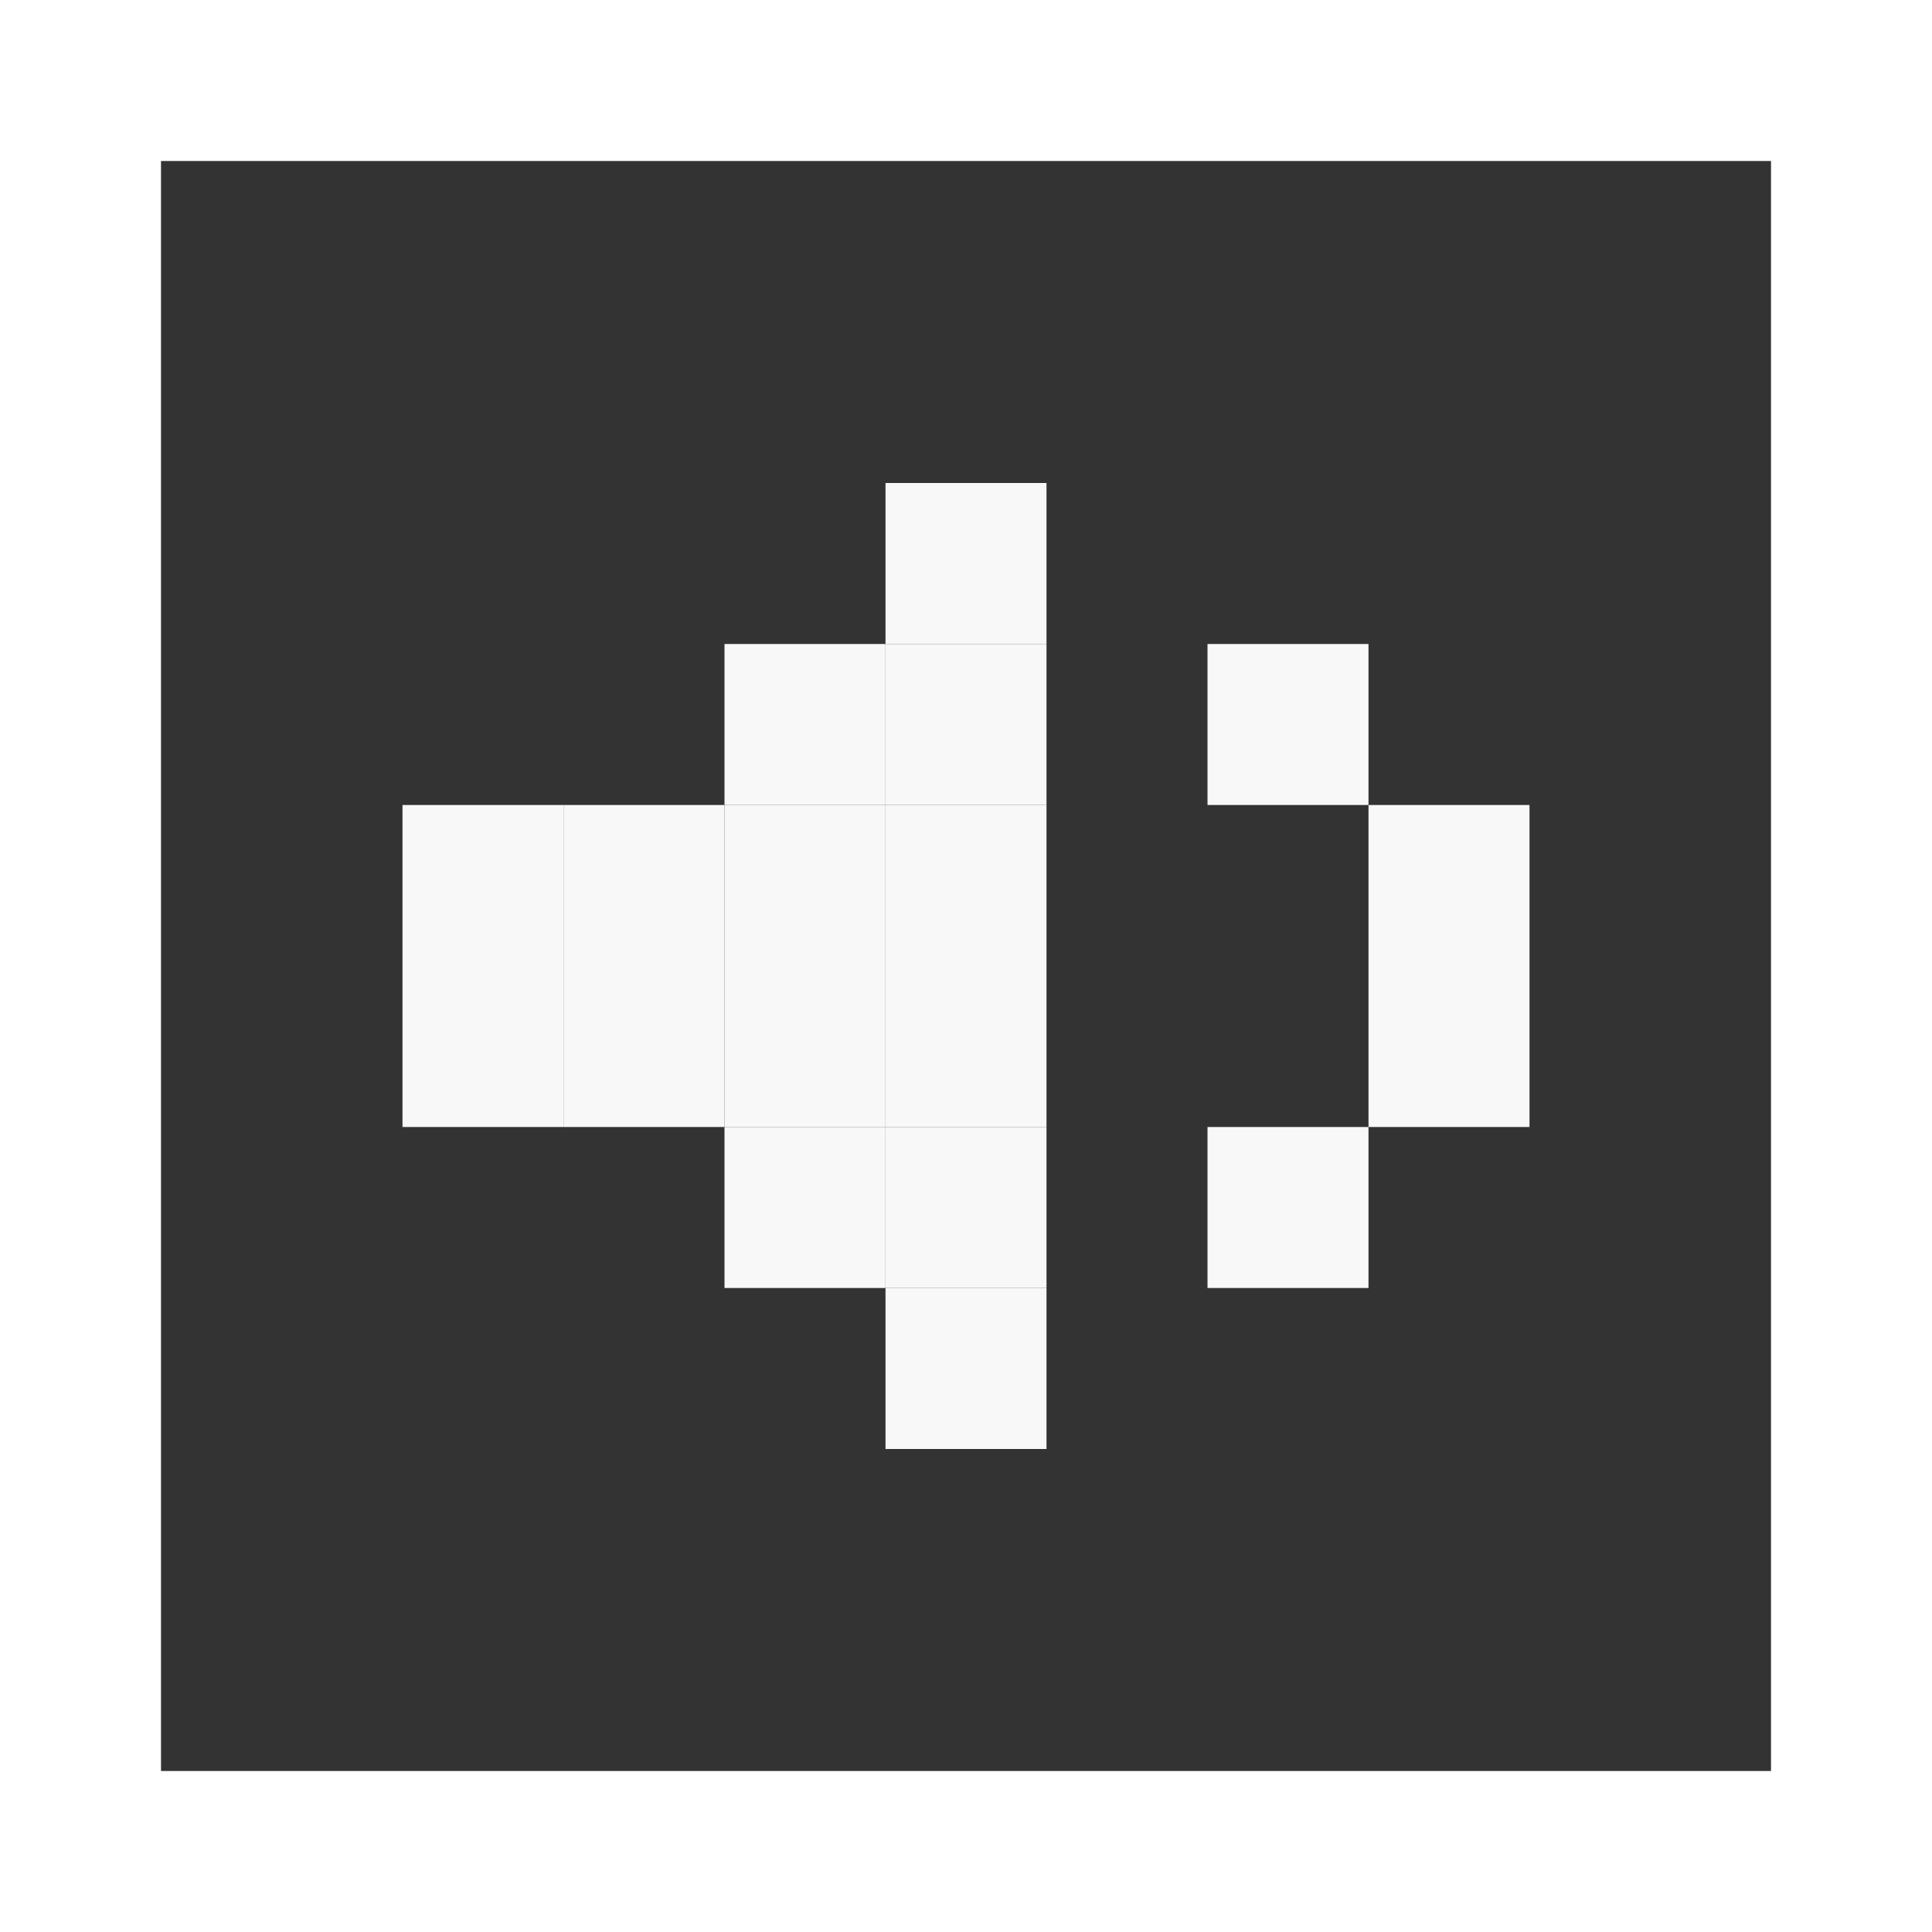 <?xml version="1.0" encoding="UTF-8"?>
<svg width="24px" height="24px" viewBox="0 0 24 24" version="1.1" xmlns="http://www.w3.org/2000/svg" xmlns:xlink="http://www.w3.org/1999/xlink">
    <rect x="0" y="0" width="24" height="24" fill="#333333" stroke="none"/>
    <title>button-sound-on</title>
    <g id="Page-1" stroke="none" stroke-width="1" fill="none" fill-rule="evenodd">
        <g id="button-sound-on" transform="translate(1, 1)">
            <rect id="Rectangle" stroke="#FFFFFF" stroke-width="2" x="0" y="0" width="22" height="22"></rect>
            <g id="Group-2" transform="translate(4, 5)" fill="#F8F8F8" fill-rule="nonzero">
                <rect id="Rectangle-Copy-19" x="4" y="4" width="2" height="2"></rect>
                <rect id="Rectangle-Copy-21" x="4" y="6" width="2" height="2"></rect>
                <rect id="Rectangle-Copy-22" x="6" y="0" width="2" height="2"></rect>
                <rect id="Rectangle" x="4" y="2" width="2" height="2"></rect>
                <rect id="Rectangle-Copy-13" x="2" y="4" width="2" height="2"></rect>
                <rect id="Rectangle-Copy-15" x="0" y="4" width="2" height="2"></rect>
                <rect id="Rectangle-Copy-16" x="0" y="6" width="2" height="2"></rect>
                <rect id="Rectangle-Copy-17" x="2" y="6" width="2" height="2"></rect>
                <rect id="Rectangle-Copy-8" x="10" y="2" width="2" height="2"></rect>
                <rect id="Rectangle-Copy-9" x="12" y="4" width="2" height="2"></rect>
                <rect id="Rectangle-Copy-10" x="12" y="6" width="2" height="2"></rect>
                <rect id="Rectangle-Copy-14" x="10" y="8" width="2" height="2"></rect>
                <rect id="Rectangle-Copy-28" x="6" y="2" width="2" height="2"></rect>
                <rect id="Rectangle-Copy-34" x="6" y="4" width="2" height="2"></rect>
                <rect id="Rectangle-Copy-29" x="6" y="6" width="2" height="2"></rect>
                <rect id="Rectangle-Copy-30" x="6" y="8" width="2" height="2"></rect>
                <rect id="Rectangle-Copy-31" x="6" y="10" width="2" height="2"></rect>
                <rect id="Rectangle-Copy-2" x="4" y="8" width="2" height="2"></rect>
            </g>
        </g>
    </g>
</svg>